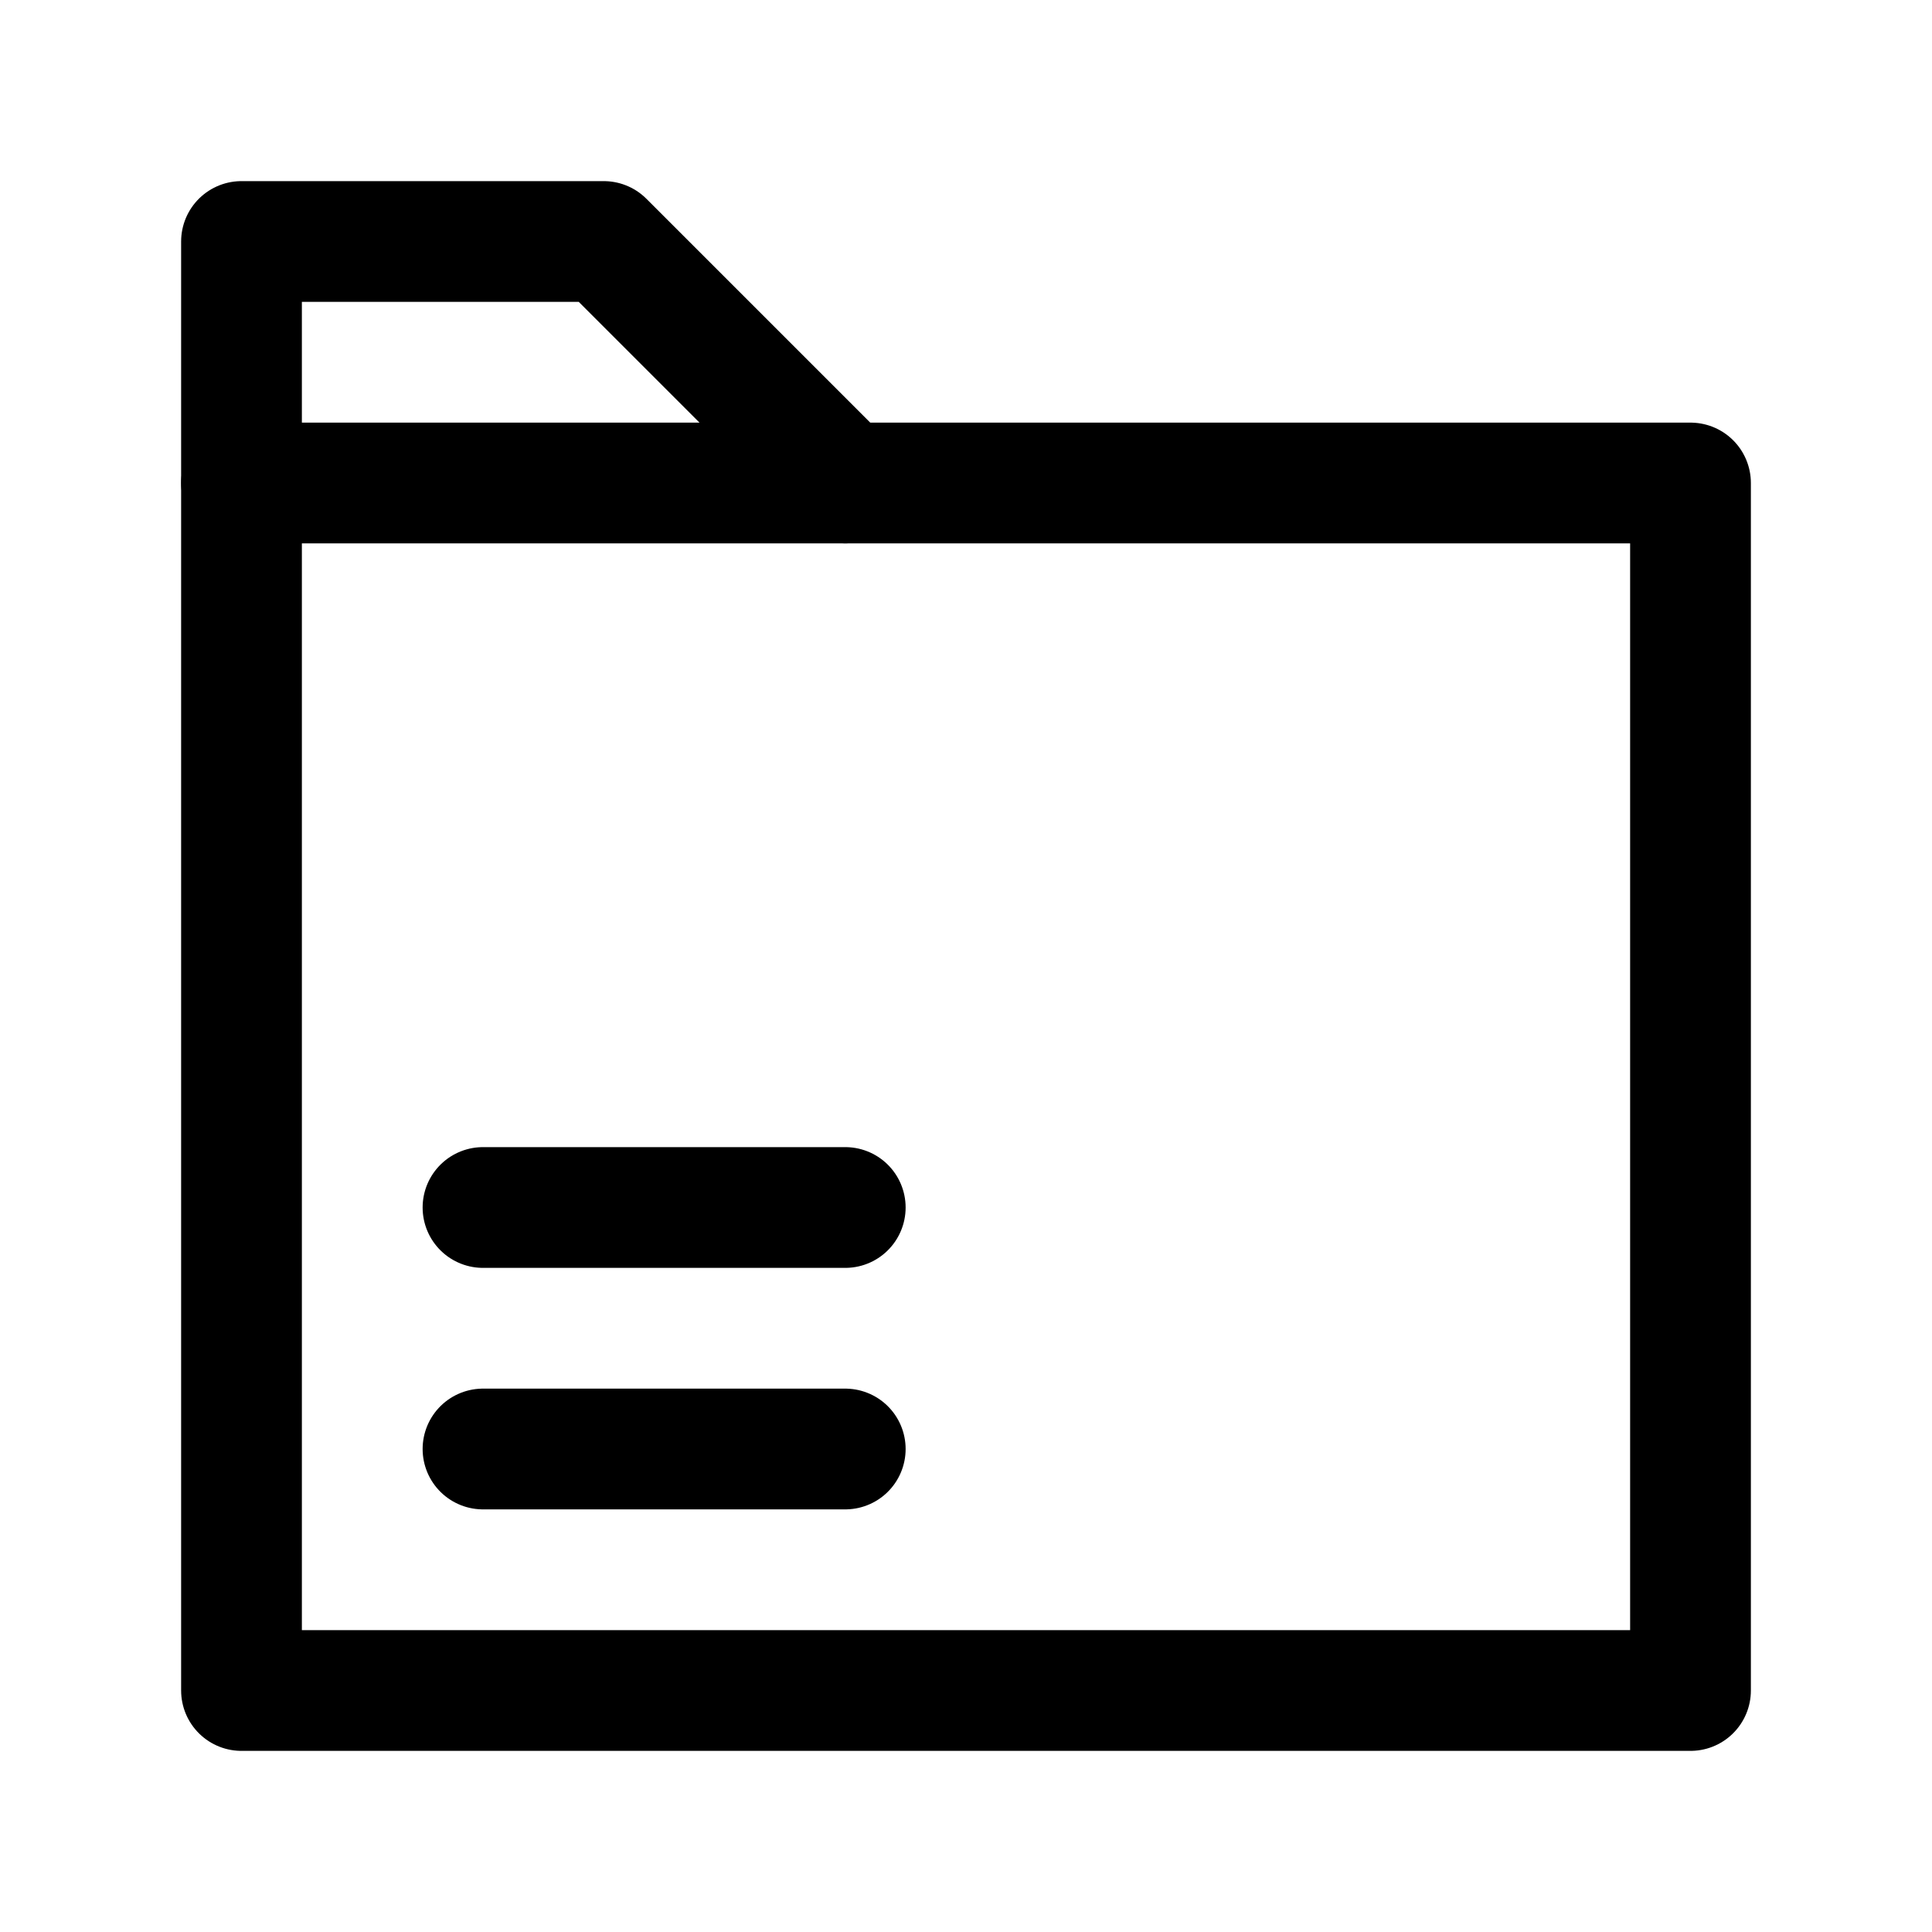 <?xml version="1.0" encoding="UTF-8"?>
<svg id="stroke" xmlns="http://www.w3.org/2000/svg" width="16" height="16" viewBox="0 0 16 16">
  <defs>
    <style>
      .cls-1 {
        stroke: #000;
        stroke-linecap: round;
        stroke-linejoin: round;
      }

      .cls-1, .cls-2 {
        fill: none;
      }

      .cls-2 {
        stroke-width: 0px;
      }
    </style>
  </defs>
  <rect class="cls-2" width="16" height="16"/>
  <g>
    <polygon class="cls-1" points="2 2 5 2 7 4 14 4 14 14 2 14 2 2"/>
    <line class="cls-1" x1="7" y1="4" x2="2" y2="4"/>
    <g>
      <line class="cls-1" x1="4" y1="12" x2="7" y2="12"/>
      <line class="cls-1" x1="4" y1="10" x2="7" y2="10"/>
    </g>
  </g>
</svg>